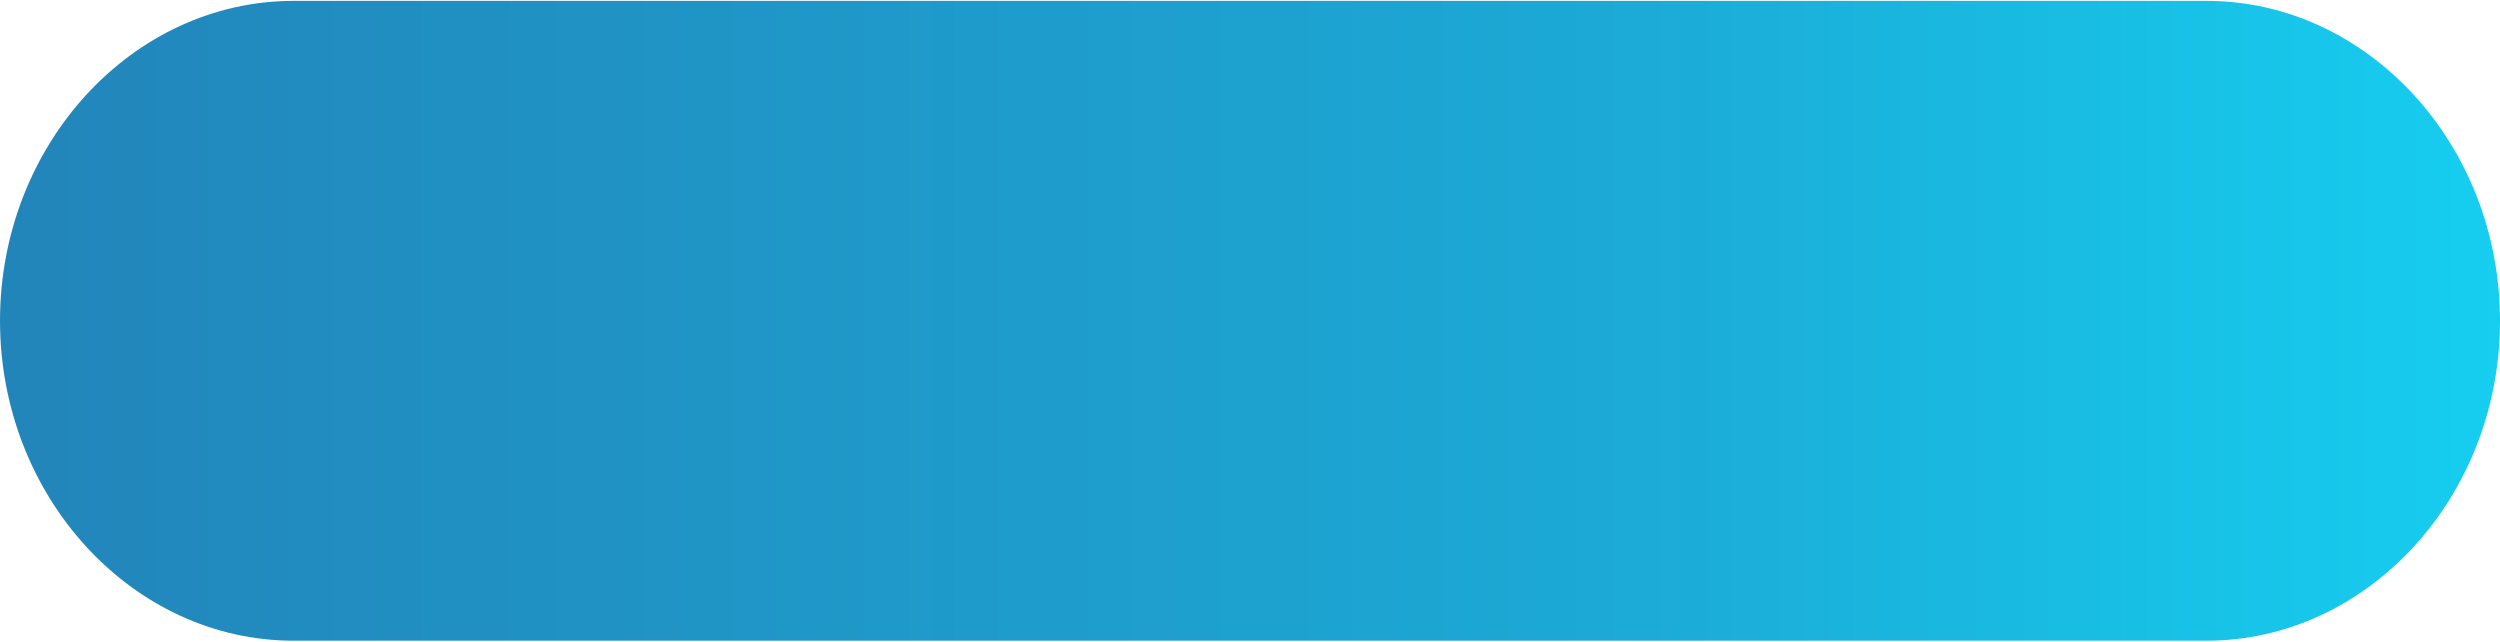 <?xml version="1.0" encoding="UTF-8"?> <!-- Creator: CorelDRAW X8 --> <svg xmlns="http://www.w3.org/2000/svg" xmlns:xlink="http://www.w3.org/1999/xlink" xml:space="preserve" width="226px" height="58px" style="shape-rendering:geometricPrecision; text-rendering:geometricPrecision; image-rendering:optimizeQuality; fill-rule:evenodd; clip-rule:evenodd" viewBox="0 0 2678018 685386"> <defs> <style type="text/css"> <![CDATA[ .fil0 {fill:url(#id2)} .fil1 {fill:url(#id3)} ]]> </style> <mask id="id0"> <linearGradient id="id1" gradientUnits="userSpaceOnUse" x1="1.31077e+06" y1="685375" x2="1.30546e+06" y2="31600.1"> <stop offset="0" style="stop-opacity:0; stop-color:white"></stop> <stop offset="0.549" style="stop-opacity:-127.502; stop-color:white"></stop> <stop offset="1" style="stop-opacity:1; stop-color:white"></stop> </linearGradient> <rect style="fill:url(#id1)" width="2678018" height="685386"></rect> </mask> <linearGradient id="id2" gradientUnits="userSpaceOnUse" x1="14.005" y1="342679" x2="2.678e+06" y2="342679"> <stop offset="0" style="stop-opacity:1; stop-color:#2285BA"></stop> <stop offset="0.639" style="stop-opacity:1; stop-color:#1CA9D5"></stop> <stop offset="1" style="stop-opacity:1; stop-color:#16CEF0"></stop> </linearGradient> <linearGradient id="id3" gradientUnits="userSpaceOnUse" x1="1.32501e+06" y1="658815" x2="1.31971e+06" y2="16551.6"> <stop offset="0" style="stop-opacity:1; stop-color:#163140"></stop> <stop offset="0.129" style="stop-opacity:1; stop-color:#167F98"></stop> <stop offset="0.161" style="stop-opacity:1; stop-color:#2680AD"></stop> <stop offset="1" style="stop-opacity:1; stop-color:#16CEF0"></stop> </linearGradient> </defs> <g id="Слой_x0020_1">  <path class="fil0" d="M314488 0l2049057 0c172956,0 314473,154205 314473,342679l0 0c0,188502 -141601,342693 -314473,342693l-2049057 0c-172873,0 -314474,-154191 -314474,-342693l0 0c0,-188474 141517,-342679 314474,-342679z"></path> <path class="fil1" style="mask:url(#id0)" d="M314474 0l2049071 0c172956,0 314473,154289 314473,342679l0 28c0,188404 -141587,342679 -314473,342679l-2049071 0c-172887,0 -314474,-154191 -314474,-342679l0 -28c0,-188474 141517,-342679 314474,-342679z"></path> </g> </svg> 